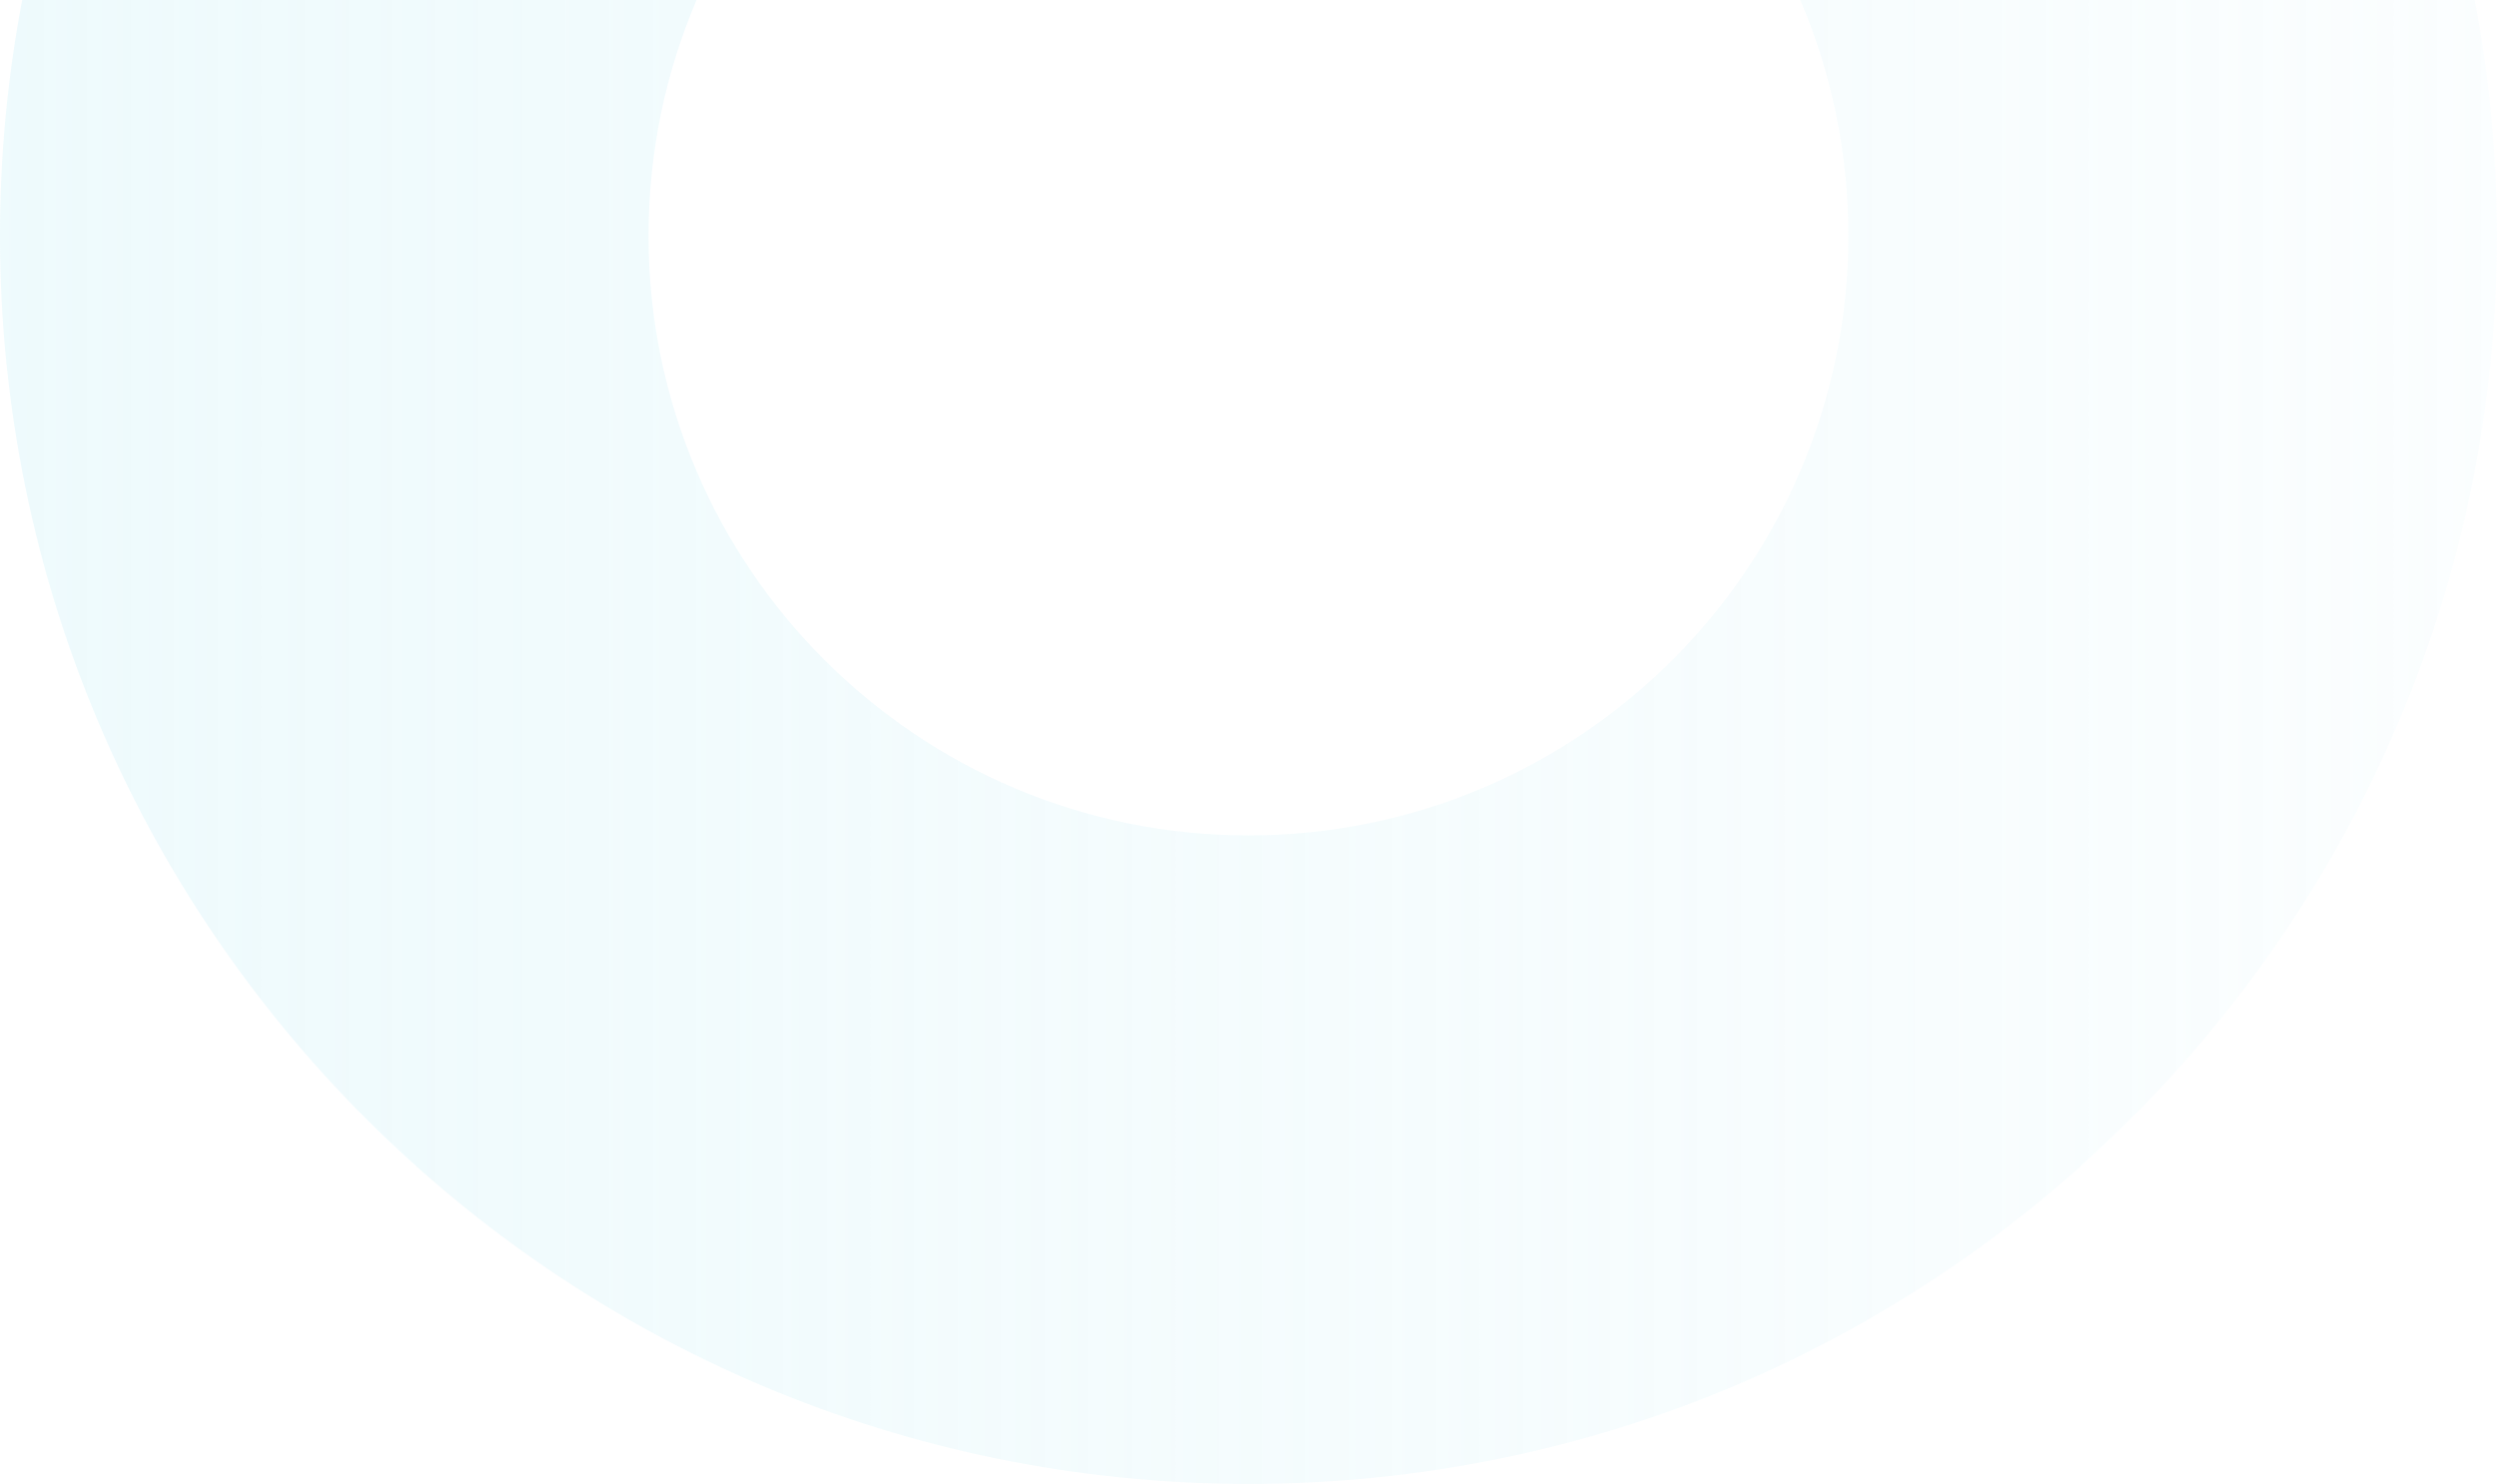 <svg width="249" height="148" viewBox="0 0 249 148" fill="none" xmlns="http://www.w3.org/2000/svg">
<path fill-rule="evenodd" clip-rule="evenodd" d="M2.215 0C0.761 7.61 3.5117e-07 15.466 0 23.5C-3.00557e-06 92.26 55.738 148 124.495 148C193.252 148 248.99 92.26 248.99 23.5C248.99 15.466 248.229 7.61 246.775 0H179.525C182.609 7.214 184.316 15.156 184.316 23.498C184.316 56.538 157.533 83.323 124.494 83.323C91.455 83.323 64.672 56.538 64.672 23.498C64.672 15.156 66.379 7.214 69.463 0H2.215Z" fill="url(#paint0_linear_3552_21008)" fill-opacity="0.3"/>
<defs>
<linearGradient id="paint0_linear_3552_21008" x1="0" y1="-15.941" x2="248.99" y2="-15.941" gradientUnits="userSpaceOnUse">
<stop stop-color="#C7EFF7"/>
<stop offset="1" stop-color="#C7EFF7" stop-opacity="0.25"/>
</linearGradient>
</defs>
</svg>
